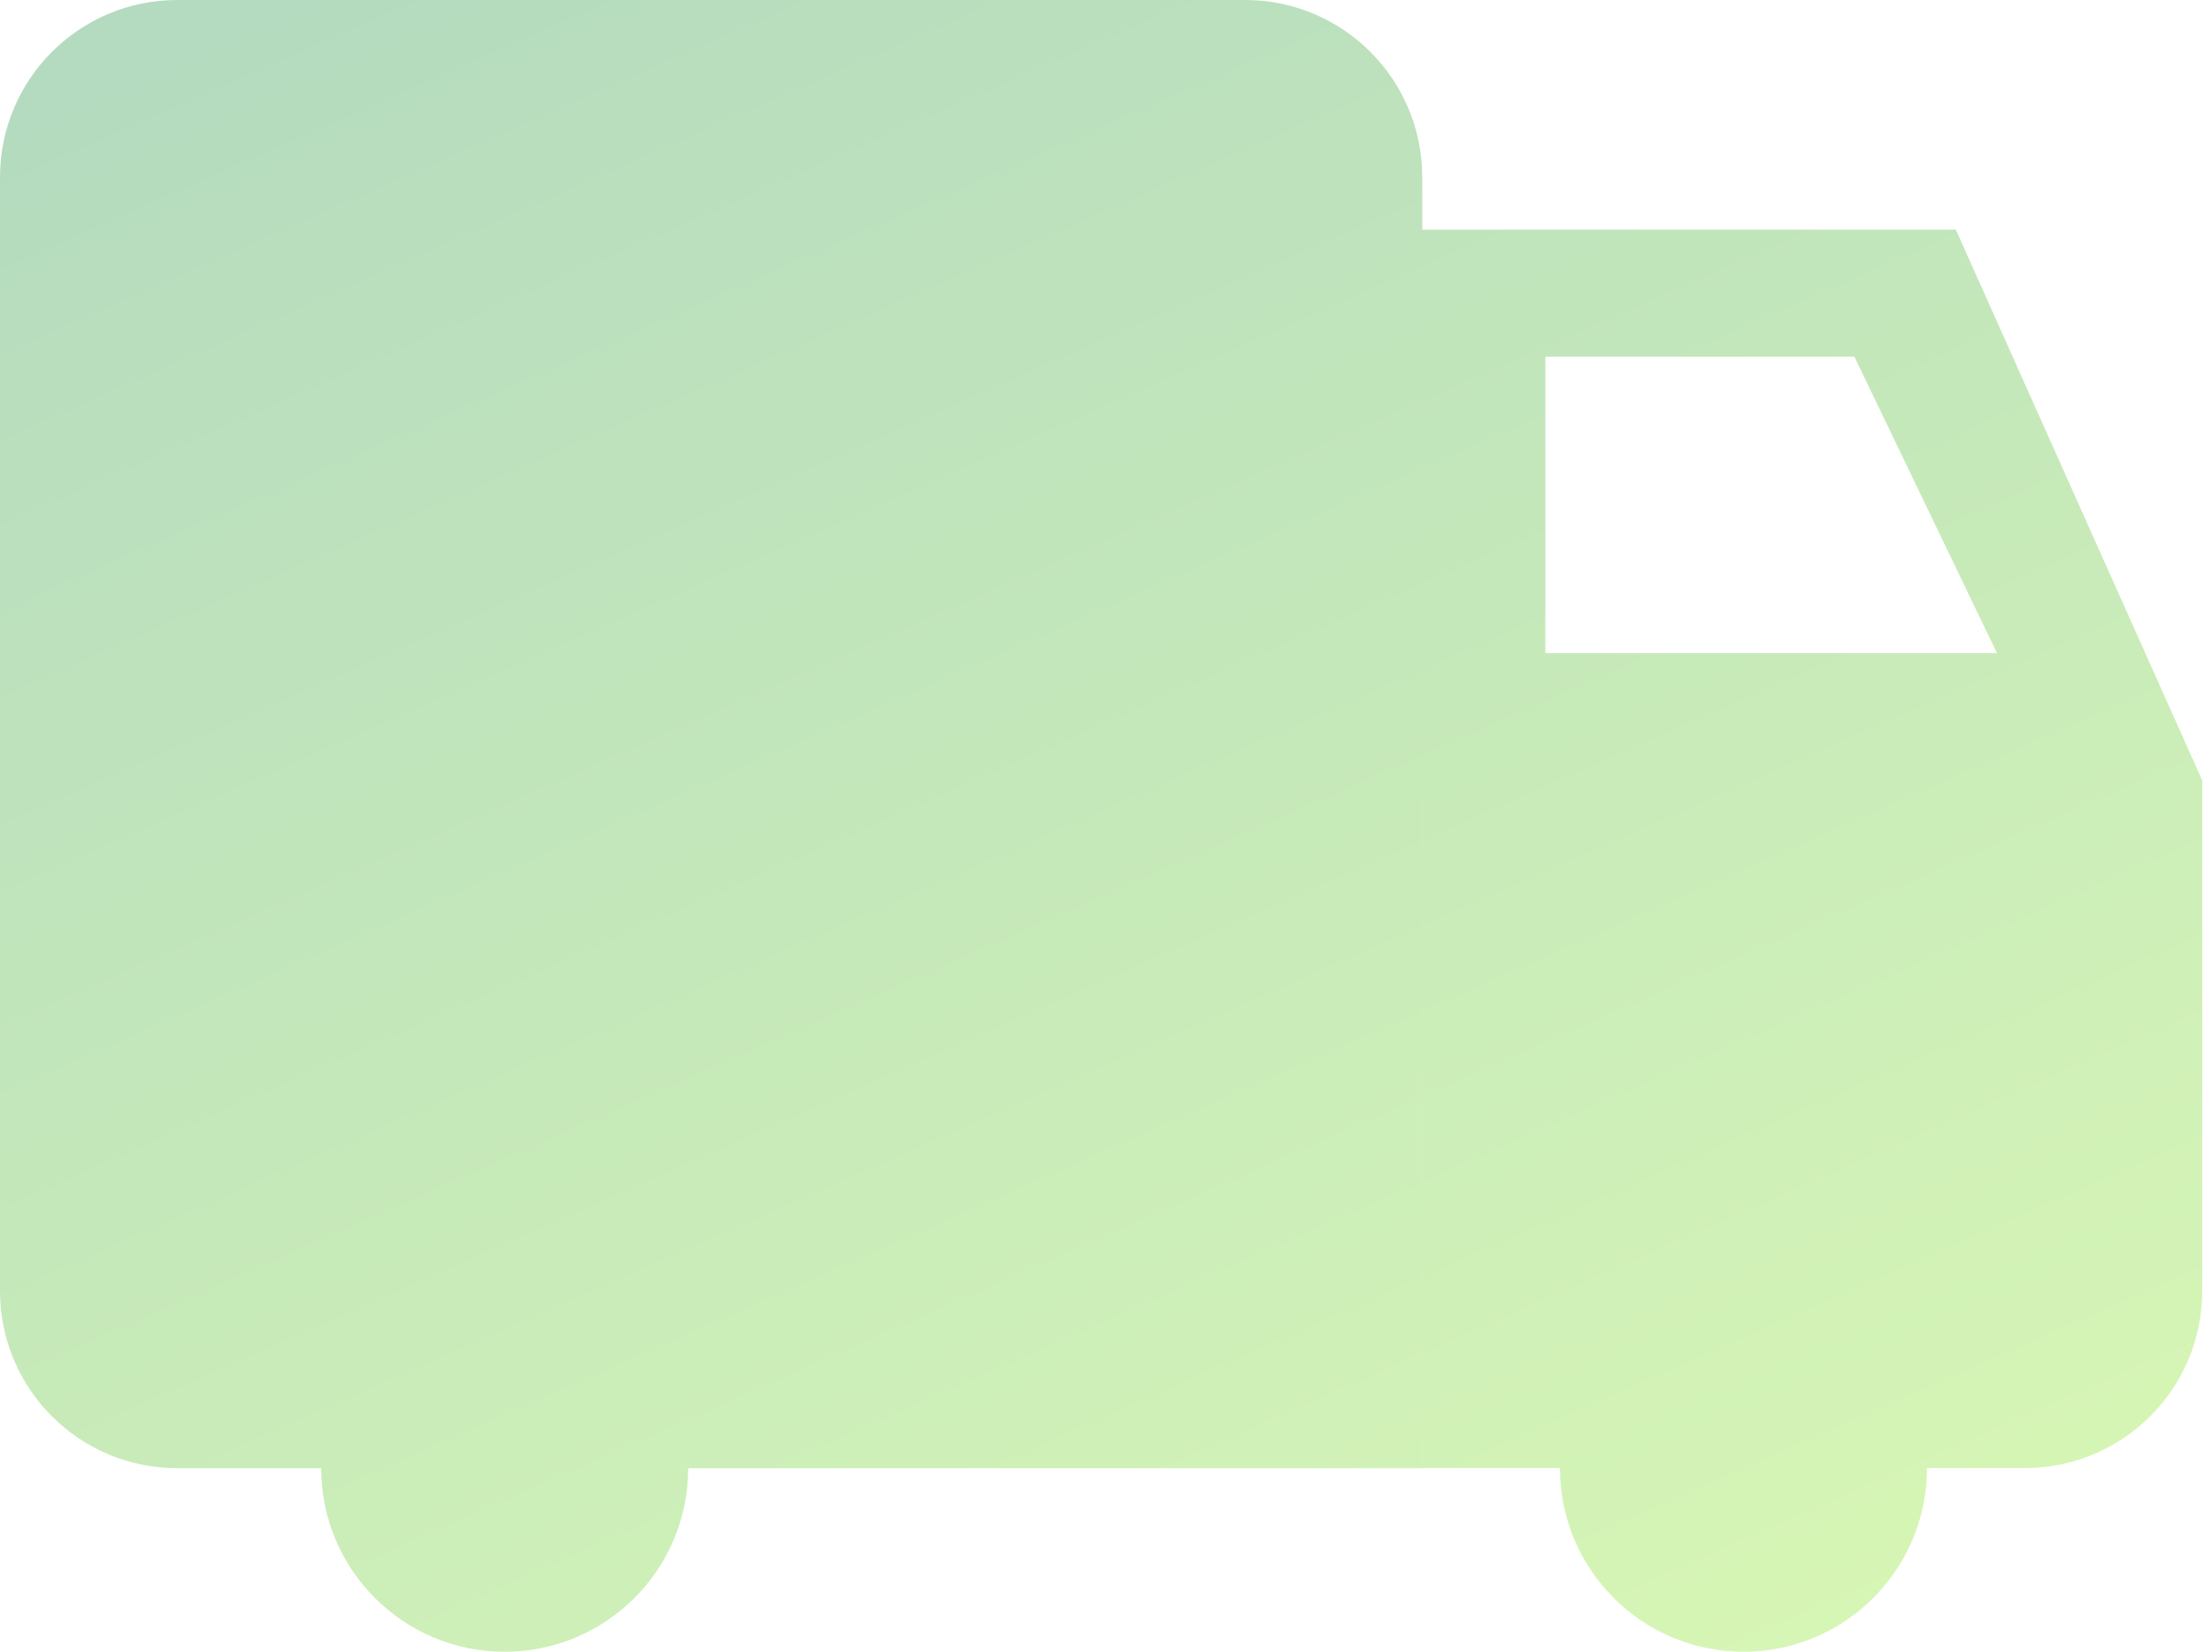 <svg width="75" height="56" viewBox="0 0 75 56" fill="none" xmlns="http://www.w3.org/2000/svg">
<path d="M42.216 0C45.534 0 48.223 2.69 48.223 6.008V7.785H66.314L74.659 26.439H74.669V43.766C74.669 47.083 71.98 49.772 68.662 49.773H65.336C65.336 49.775 65.336 49.777 65.336 49.779C65.336 53.215 62.55 56.001 59.114 56.001C55.678 56.001 52.892 53.216 52.892 49.779C52.892 49.777 52.892 49.775 52.892 49.773H48.225V26.452H48.223V49.778H23.334C23.334 53.215 20.548 56.001 17.111 56.001C13.675 56.001 10.89 53.215 10.89 49.779V49.778H6.008C2.69 49.778 8.4351e-06 47.088 0 43.77V6.008C0 2.69 2.69 0 6.008 0H42.216ZM52.398 22.144H67.709L62.874 12.092H52.398V22.144Z" fill="url(#paint0_linear_22842_258)" fill-opacity="0.3"/>
<defs>
<linearGradient id="paint0_linear_22842_258" x1="74.364" y1="74.945" x2="36.239" y2="-11.729" gradientUnits="userSpaceOnUse">
<stop stop-color="#9EFF00"/>
<stop offset="1" stop-color="#07882A"/>
</linearGradient>
</defs>
</svg>
